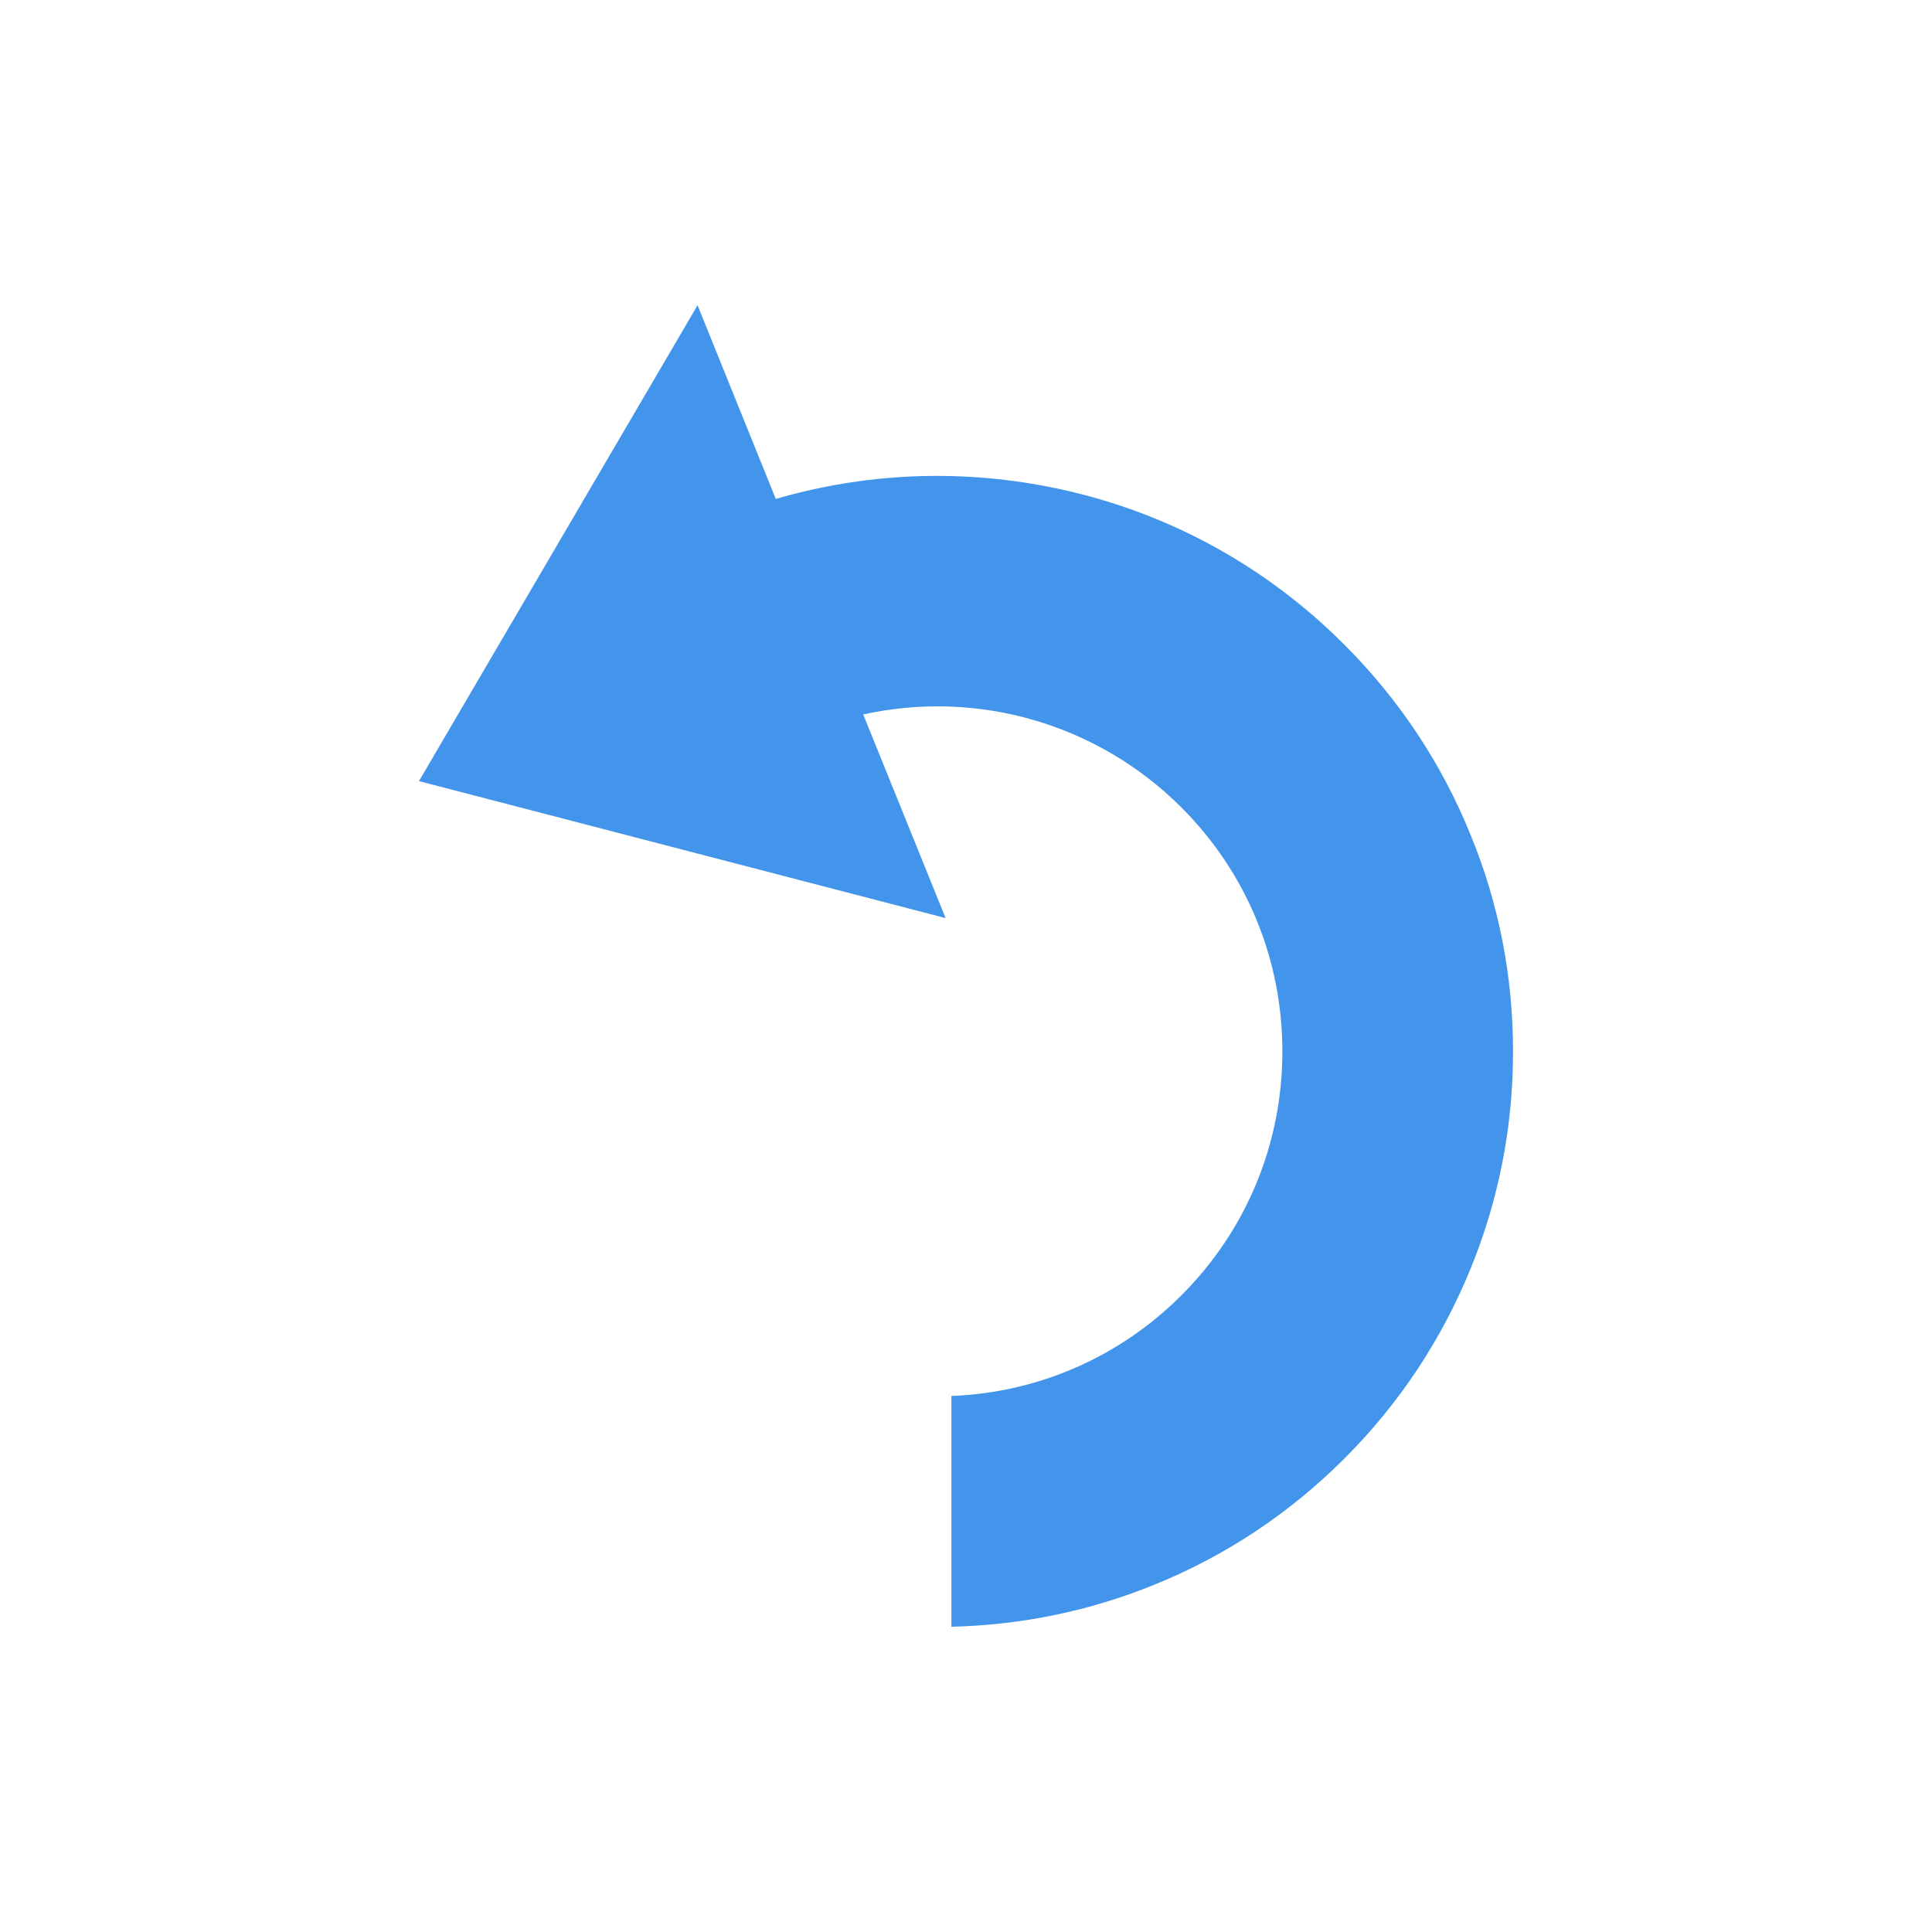<?xml version="1.0" encoding="utf-8"?>
<!-- Generator: Adobe Illustrator 23.0.1, SVG Export Plug-In . SVG Version: 6.00 Build 0)  -->
<svg version="1.1" id="Livello_1" xmlns="http://www.w3.org/2000/svg" xmlns:xlink="http://www.w3.org/1999/xlink" x="0px" y="0px"
	 viewBox="0 0 200 200" style="enable-background:new 0 0 200 200;" xml:space="preserve">
<style type="text/css">
	.st0{fill:#4395EC;}
</style>
<path class="st0" d="M152.24,86.44c-2.99-7.39-7.39-14.02-13.08-19.71c-8.4-8.42-18.98-14.07-30.62-16.34
	c-9.44-1.85-19.08-1.41-28.23,1.26L72.21,31.6L43.37,80.86l54.52,14.18l-8.53-21.08c11.78-2.6,24.22,0.91,32.94,9.63
	c6.74,6.74,10.45,15.71,10.45,25.25c0,9.54-3.71,18.51-10.45,25.25c-6.4,6.4-14.81,10.07-23.81,10.42v23.89
	c7.23-0.17,14.28-1.62,20.98-4.34c7.39-2.99,14.02-7.39,19.71-13.08c5.68-5.68,10.07-12.31,13.08-19.71
	c2.91-7.14,4.37-14.68,4.37-22.41C156.63,101.11,155.17,93.57,152.24,86.44z"/>
</svg>
